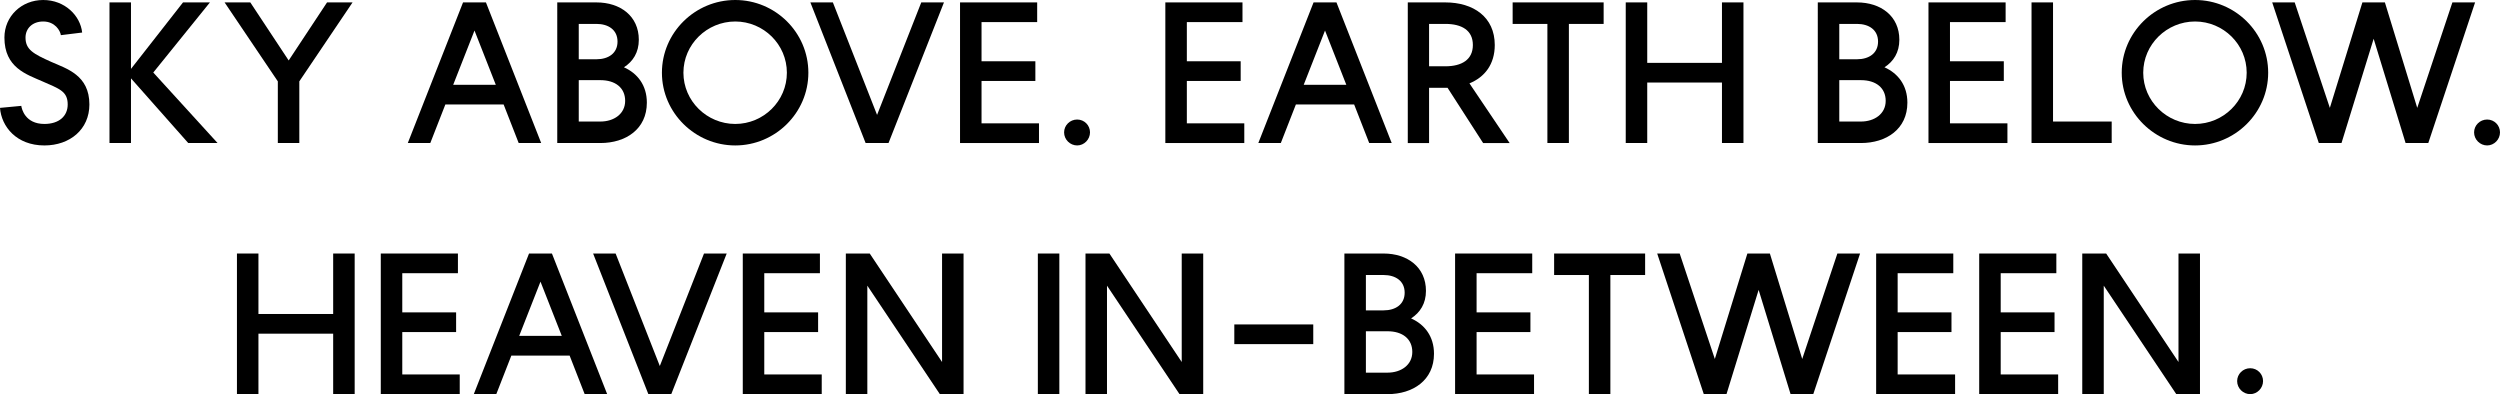 <?xml version="1.0" encoding="UTF-8"?><svg id="Layer_2" xmlns="http://www.w3.org/2000/svg" viewBox="0 0 746.69 117.72"><g id="Layer_1-2"><path d="m0,32.22l6.36-.6c.12.9,1.14,5.4,6.9,5.4,4.38,0,6.96-2.34,6.96-5.82,0-3.96-2.52-4.68-7.56-6.9C7.92,22.2,1.32,20.22,1.32,11.22,1.32,4.86,6.42,0,12.9,0s11.1,4.68,11.64,9.72l-6.36.78c-.18-1.32-1.74-4.08-5.28-4.08-3.24,0-5.28,2.1-5.28,4.8,0,3.6,2.34,4.86,7.68,7.26,4.62,2.04,11.4,3.96,11.4,12.72,0,7.44-5.82,12.24-13.44,12.24-8.34,0-12.84-5.64-13.26-11.22Z"/><path d="m32.7.72h6.42v19.86L54.66.72h8.04l-16.92,20.94,19.2,21.06h-8.76l-17.1-19.32v19.32h-6.42V.72Z"/><path d="m82.98,24.3L67.08.72h7.68l11.46,17.34L97.68.72h7.62l-15.9,23.58v18.42h-6.42v-18.42Z"/><path d="m138.3.72h6.84l16.5,42h-6.72l-4.5-11.52h-17.4l-4.5,11.52h-6.72L138.3.72Zm9.78,24.6l-6.36-16.2-6.36,16.2h12.72Z"/><path d="m166.44.72h11.7c7.14,0,12.66,4.08,12.66,11.16,0,3.78-1.74,6.48-4.44,8.22,4.02,1.8,6.84,5.34,6.84,10.56,0,7.92-6.3,12.06-13.86,12.06h-12.9V.72Zm11.7,16.98c3.6,0,6.3-1.8,6.3-5.28s-2.7-5.28-6.3-5.28h-5.28v10.56h5.28Zm1.2,18.6c4.02,0,7.38-2.28,7.38-6.18s-2.94-6.18-7.38-6.18h-6.48v12.36h6.48Z"/><path d="m197.7,21.72c0-12,9.9-21.72,21.9-21.72s21.84,9.72,21.84,21.72-9.9,21.72-21.84,21.72-21.9-9.72-21.9-21.72Zm21.9,15.3c8.46,0,15.42-6.84,15.42-15.3s-6.96-15.3-15.42-15.3-15.48,6.84-15.48,15.3,7.02,15.3,15.48,15.3Z"/><path d="m242.04.72h6.72l13.2,33.6L275.16.72h6.78l-16.56,42h-6.84L242.04.72Z"/><path d="m286.74.72h23.04v5.88h-16.62v11.7h16.08v5.88h-16.08v12.66h17.16v5.88h-23.58V.72Z"/><path d="m317.82,39.54c0-2.1,1.74-3.84,3.9-3.84s3.84,1.74,3.84,3.84-1.74,3.9-3.84,3.9-3.9-1.74-3.9-3.9Z"/><path d="m348.06.72h23.04v5.88h-16.62v11.7h16.08v5.88h-16.08v12.66h17.16v5.88h-23.58V.72Z"/><path d="m392.33.72h6.84l16.5,42h-6.72l-4.5-11.52h-17.4l-4.5,11.52h-6.72L392.33.72Zm9.78,24.6l-6.36-16.2-6.36,16.2h12.72Z"/><path d="m420.47.72h11.22c8.4,0,14.76,4.38,14.76,12.72,0,5.76-3,9.6-7.56,11.46l12,17.82h-7.92l-10.62-16.5h-5.52v16.5h-6.36V.72Zm11.22,19.08c4.92,0,8.22-1.98,8.22-6.36s-3.3-6.3-8.22-6.3h-4.86v12.66h4.86Z"/><path d="m462.17,7.14h-10.38V.72h27.18v6.42h-10.38v35.58h-6.42V7.14Z"/><path d="m485.57.72h6.42v18.06h22.32V.72h6.42v42h-6.42v-18.06h-22.32v18.06h-6.42V.72Z"/><path d="m542.93.72h11.7c7.14,0,12.66,4.08,12.66,11.16,0,3.78-1.74,6.48-4.44,8.22,4.02,1.8,6.84,5.34,6.84,10.56,0,7.92-6.3,12.06-13.86,12.06h-12.9V.72Zm11.7,16.98c3.6,0,6.3-1.8,6.3-5.28s-2.7-5.28-6.3-5.28h-5.28v10.56h5.28Zm1.2,18.6c4.02,0,7.38-2.28,7.38-6.18s-2.94-6.18-7.38-6.18h-6.48v12.36h6.48Z"/><path d="m575.99.72h23.04v5.88h-16.62v11.7h16.08v5.88h-16.08v12.66h17.16v5.88h-23.58V.72Z"/><path d="m606.77.72h6.42v35.58h17.52v6.42h-23.94V.72Z"/><path d="m633.71,21.72c0-12,9.9-21.72,21.9-21.72s21.84,9.72,21.84,21.72-9.9,21.72-21.84,21.72-21.9-9.72-21.9-21.72Zm21.9,15.3c8.46,0,15.42-6.84,15.42-15.3s-6.96-15.3-15.42-15.3-15.48,6.84-15.48,15.3,7.02,15.3,15.48,15.3Z"/><path d="m678.65.72h6.72l10.5,31.5,9.72-31.5h6.72l9.66,31.5,10.5-31.5h6.78l-13.98,42h-6.78l-9.54-31.14-9.6,31.14h-6.78l-13.92-42Z"/><path d="m738.95,39.54c0-2.1,1.74-3.84,3.9-3.84s3.84,1.74,3.84,3.84-1.74,3.9-3.84,3.9-3.9-1.74-3.9-3.9Z"/><path d="m70.77,75.72h6.42v18.06h22.32v-18.06h6.42v42h-6.42v-18.06h-22.32v18.06h-6.42v-42Z"/><path d="m113.73,75.72h23.04v5.88h-16.62v11.7h16.08v5.88h-16.08v12.66h17.16v5.88h-23.58v-42Z"/><path d="m158.01,75.72h6.84l16.5,42h-6.72l-4.5-11.52h-17.4l-4.5,11.52h-6.72l16.5-42Zm9.78,24.6l-6.36-16.2-6.36,16.2h12.72Z"/><path d="m177.15,75.72h6.72l13.2,33.6,13.2-33.6h6.78l-16.56,42h-6.84l-16.5-42Z"/><path d="m221.85,75.72h23.04v5.88h-16.62v11.7h16.08v5.88h-16.08v12.66h17.16v5.88h-23.58v-42Z"/><path d="m252.63,75.72h7.14l21.6,32.4v-32.4h6.42v42h-7.08l-21.66-32.4v32.4h-6.42v-42Z"/><path d="m309.98,75.72h6.42v42h-6.42v-42Z"/><path d="m324.21,75.72h7.14l21.6,32.4v-32.4h6.42v42h-7.08l-21.66-32.4v32.4h-6.42v-42Z"/><path d="m368.66,96.9h23.58v5.88h-23.58v-5.88Z"/><path d="m401.54,75.72h11.7c7.14,0,12.66,4.08,12.66,11.16,0,3.78-1.74,6.48-4.44,8.22,4.02,1.8,6.84,5.34,6.84,10.56,0,7.92-6.3,12.06-13.86,12.06h-12.9v-42Zm11.7,16.98c3.6,0,6.3-1.8,6.3-5.28s-2.7-5.28-6.3-5.28h-5.28v10.56h5.28Zm1.2,18.6c4.02,0,7.38-2.28,7.38-6.18s-2.94-6.18-7.38-6.18h-6.48v12.36h6.48Z"/><path d="m434.6,75.72h23.04v5.88h-16.62v11.7h16.08v5.88h-16.08v12.66h17.16v5.88h-23.58v-42Z"/><path d="m474.56,82.14h-10.38v-6.42h27.18v6.42h-10.38v35.58h-6.42v-35.58Z"/><path d="m494.96,75.72h6.72l10.5,31.5,9.72-31.5h6.72l9.66,31.5,10.5-31.5h6.78l-13.98,42h-6.78l-9.54-31.14-9.6,31.14h-6.78l-13.92-42Z"/><path d="m560.36,75.72h23.04v5.88h-16.62v11.7h16.08v5.88h-16.08v12.66h17.16v5.88h-23.58v-42Z"/><path d="m591.14,75.72h23.04v5.88h-16.62v11.7h16.08v5.88h-16.08v12.66h17.16v5.88h-23.58v-42Z"/><path d="m621.92,75.72h7.14l21.6,32.4v-32.4h6.42v42h-7.08l-21.66-32.4v32.4h-6.42v-42Z"/><path d="m668.18,113.82c0-2.1,1.74-3.84,3.9-3.84s3.84,1.74,3.84,3.84-1.74,3.9-3.84,3.9-3.9-1.74-3.9-3.9Z"/></g></svg>